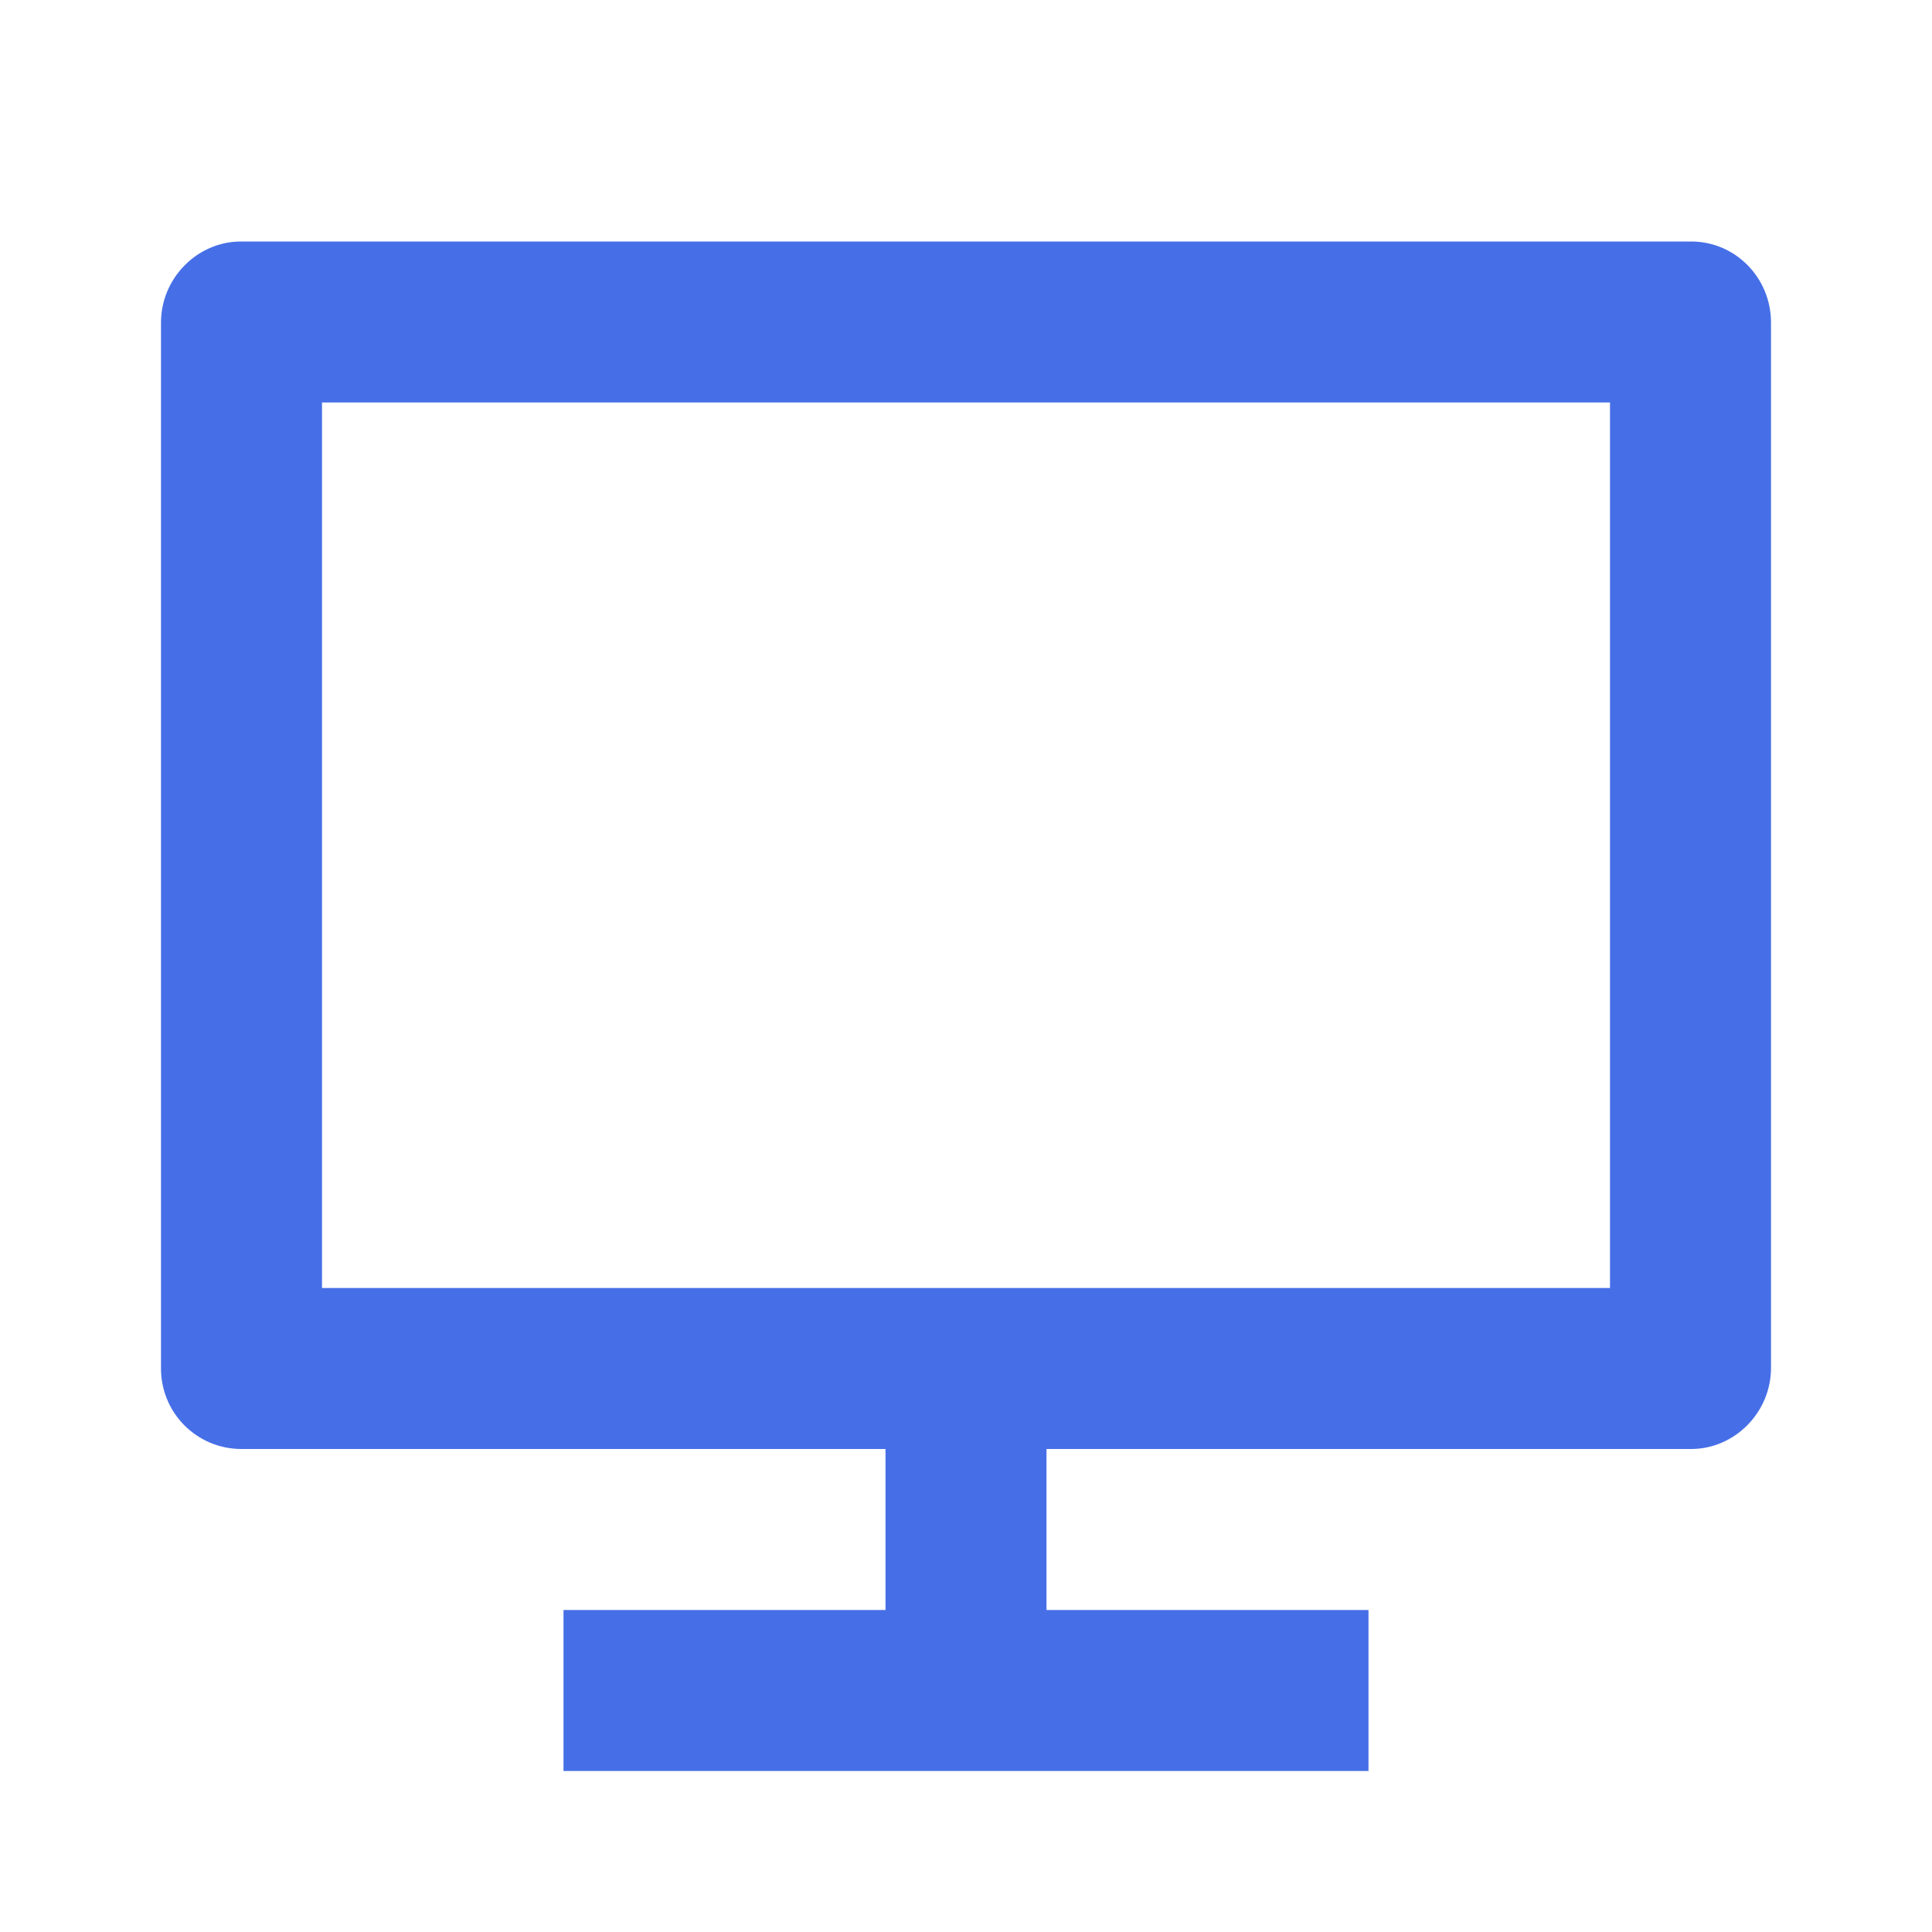 <svg width="48" height="48" viewBox="0 0 48 48" fill="none" xmlns="http://www.w3.org/2000/svg">
<path d="M8 32H40V10H8V32ZM26 36V40H34V44H14V40H22V36H5.984C5.721 35.998 5.461 35.945 5.219 35.843C4.977 35.74 4.758 35.591 4.573 35.404C4.389 35.217 4.243 34.995 4.145 34.751C4.047 34.508 3.997 34.247 4 33.984V8.016C4 6.902 4.91 6 5.984 6H42.016C43.112 6 44 6.898 44 8.014V33.984C44 35.098 43.09 36 42.016 36H26Z" fill="#466FE7"/>
</svg>
